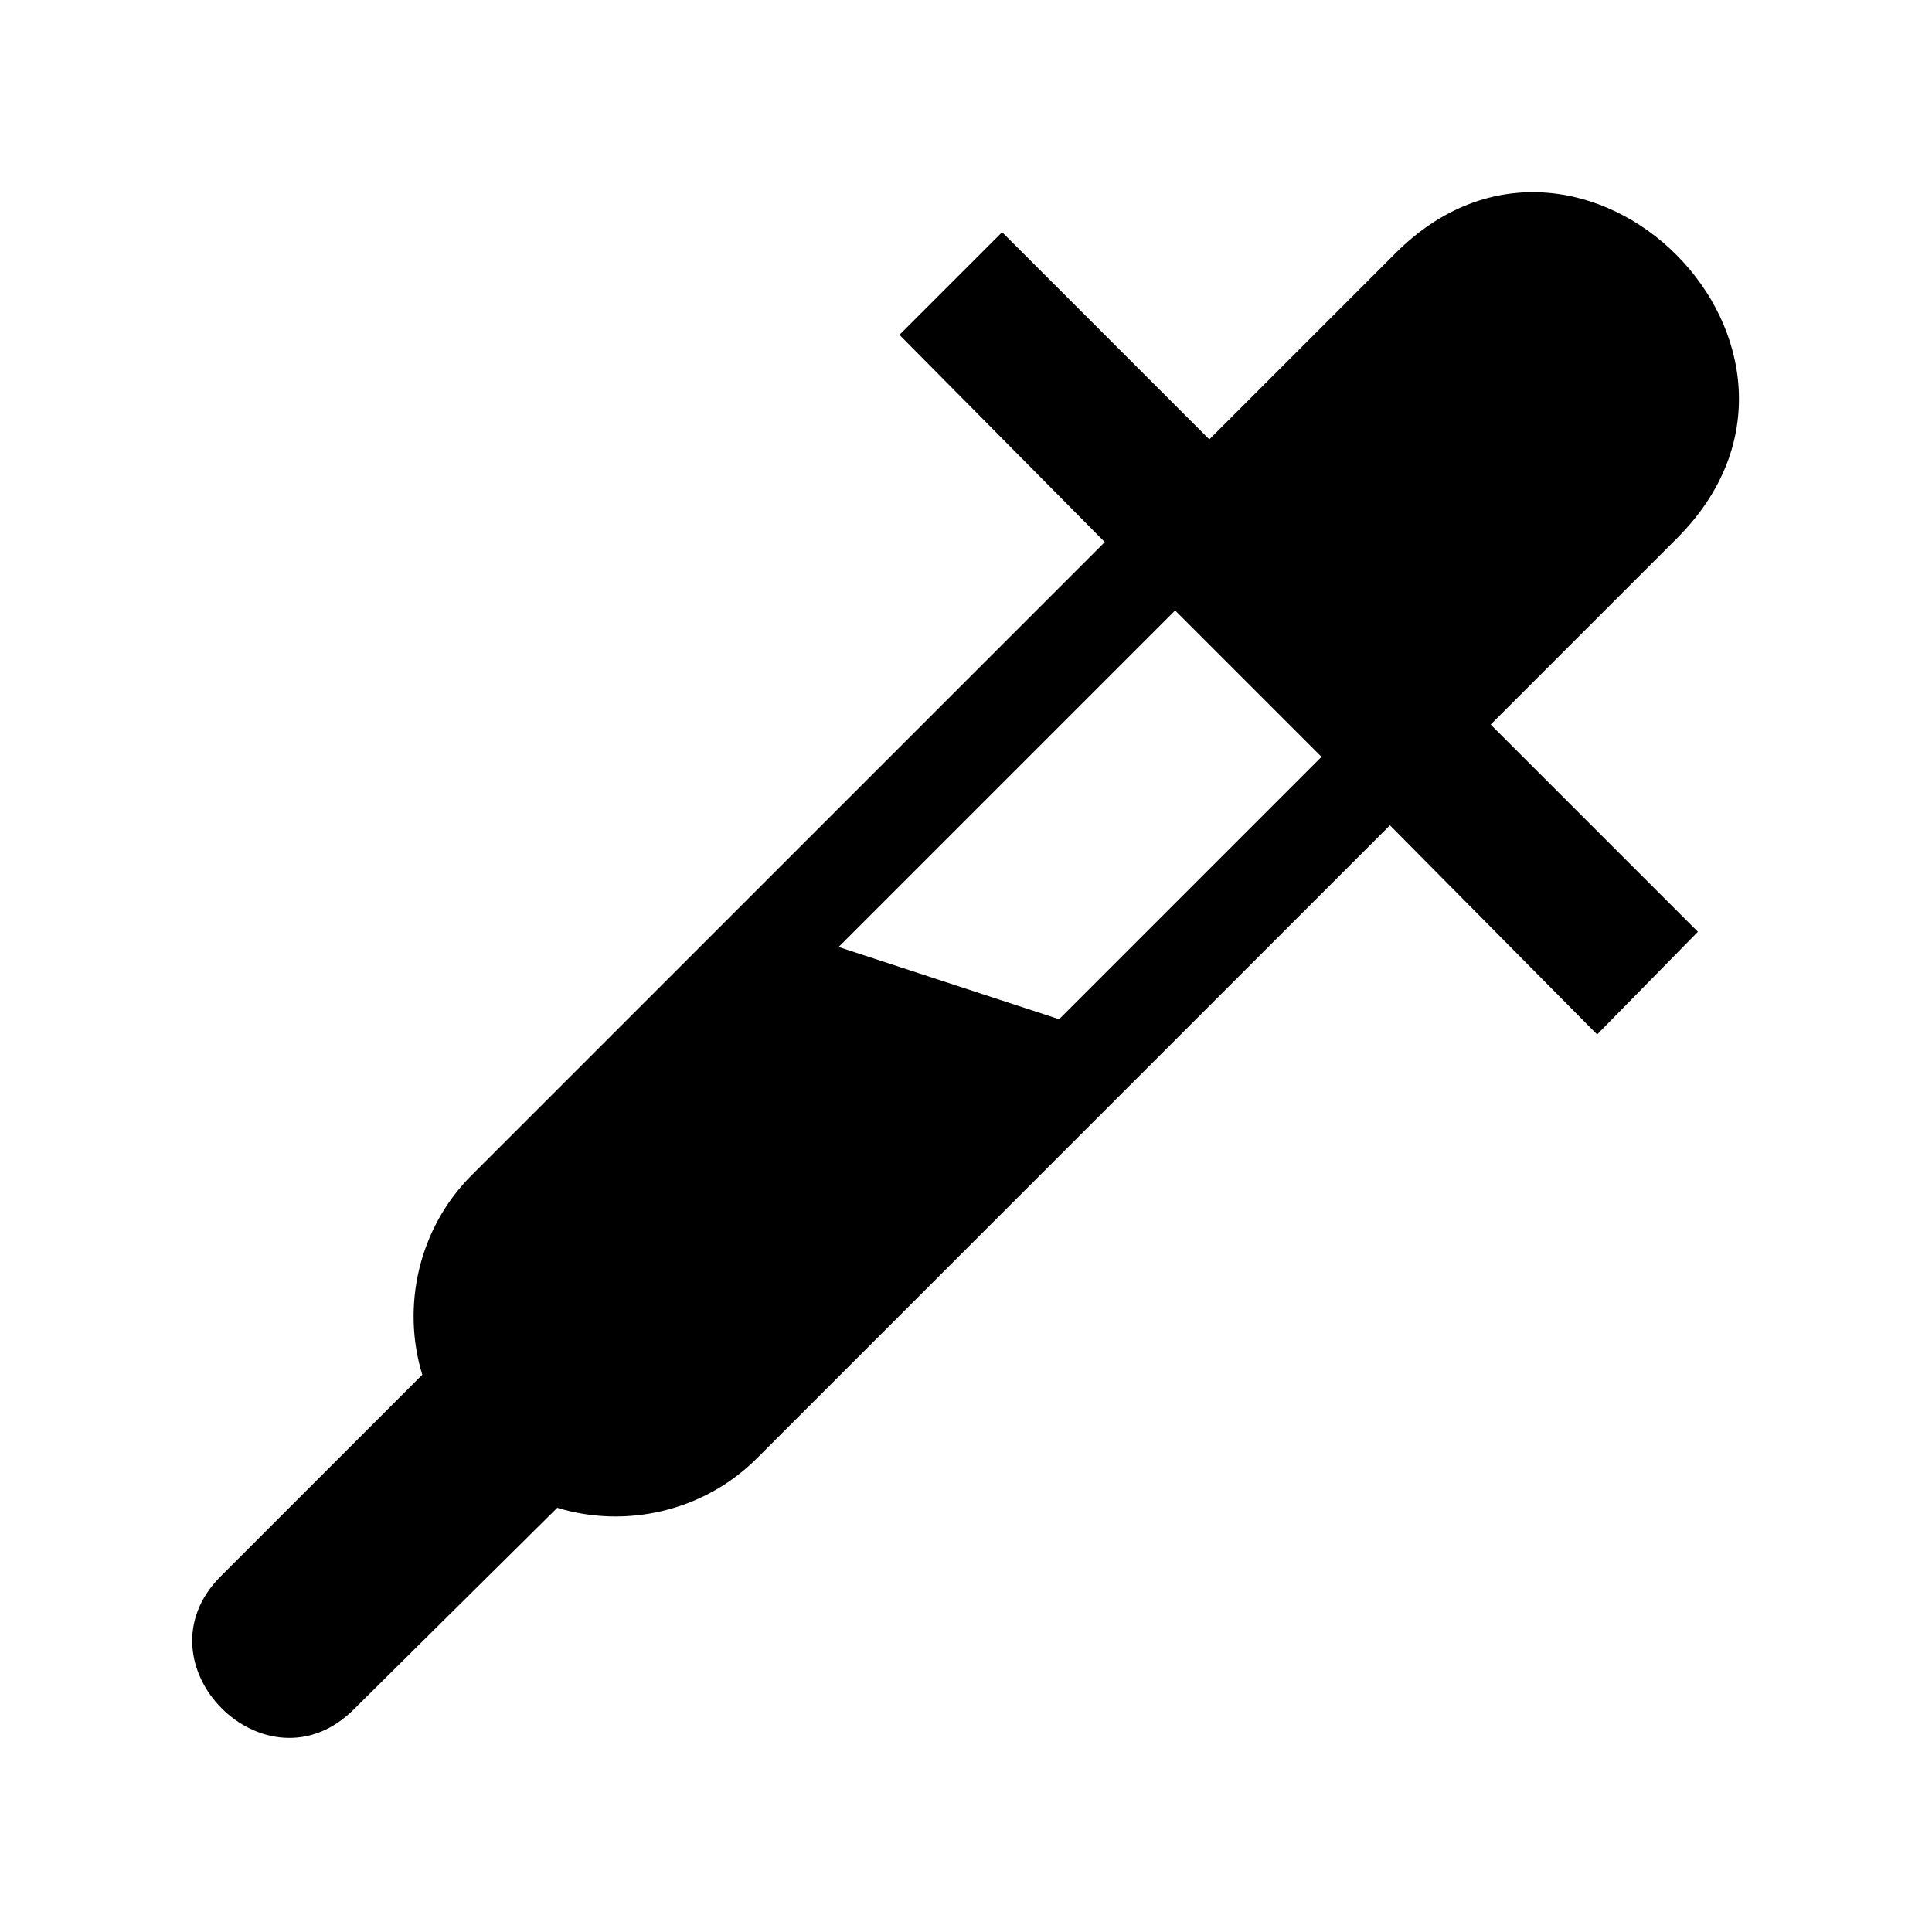<?xml version="1.0" encoding="UTF-8"?>
<!-- Uploaded to: SVG Repo, www.svgrepo.com, Generator: SVG Repo Mixer Tools -->
<svg fill="#000000" width="800px" height="800px" version="1.1" viewBox="144 144 512 512" xmlns="http://www.w3.org/2000/svg">
 <path d="m588.42 286.64-49.375 49.375 54.914 54.914-26.703 27.207-54.91-55.422-167.77 167.77c-14.105 14.105-34.762 18.641-52.898 13.098l-53.906 53.406c-23.176 23.176-58.441-12.09-35.266-35.266l53.402-53.402c-5.543-18.137-1.008-38.793 13.098-52.898l167.77-167.77-54.414-54.918 27.207-27.207 54.914 54.914 49.375-49.375c49.375-49.371 124.44 25.699 74.562 75.574zm-94.211 57.938-38.793-38.793-89.176 89.176 58.441 19.145z" fill-rule="evenodd"/>
</svg>